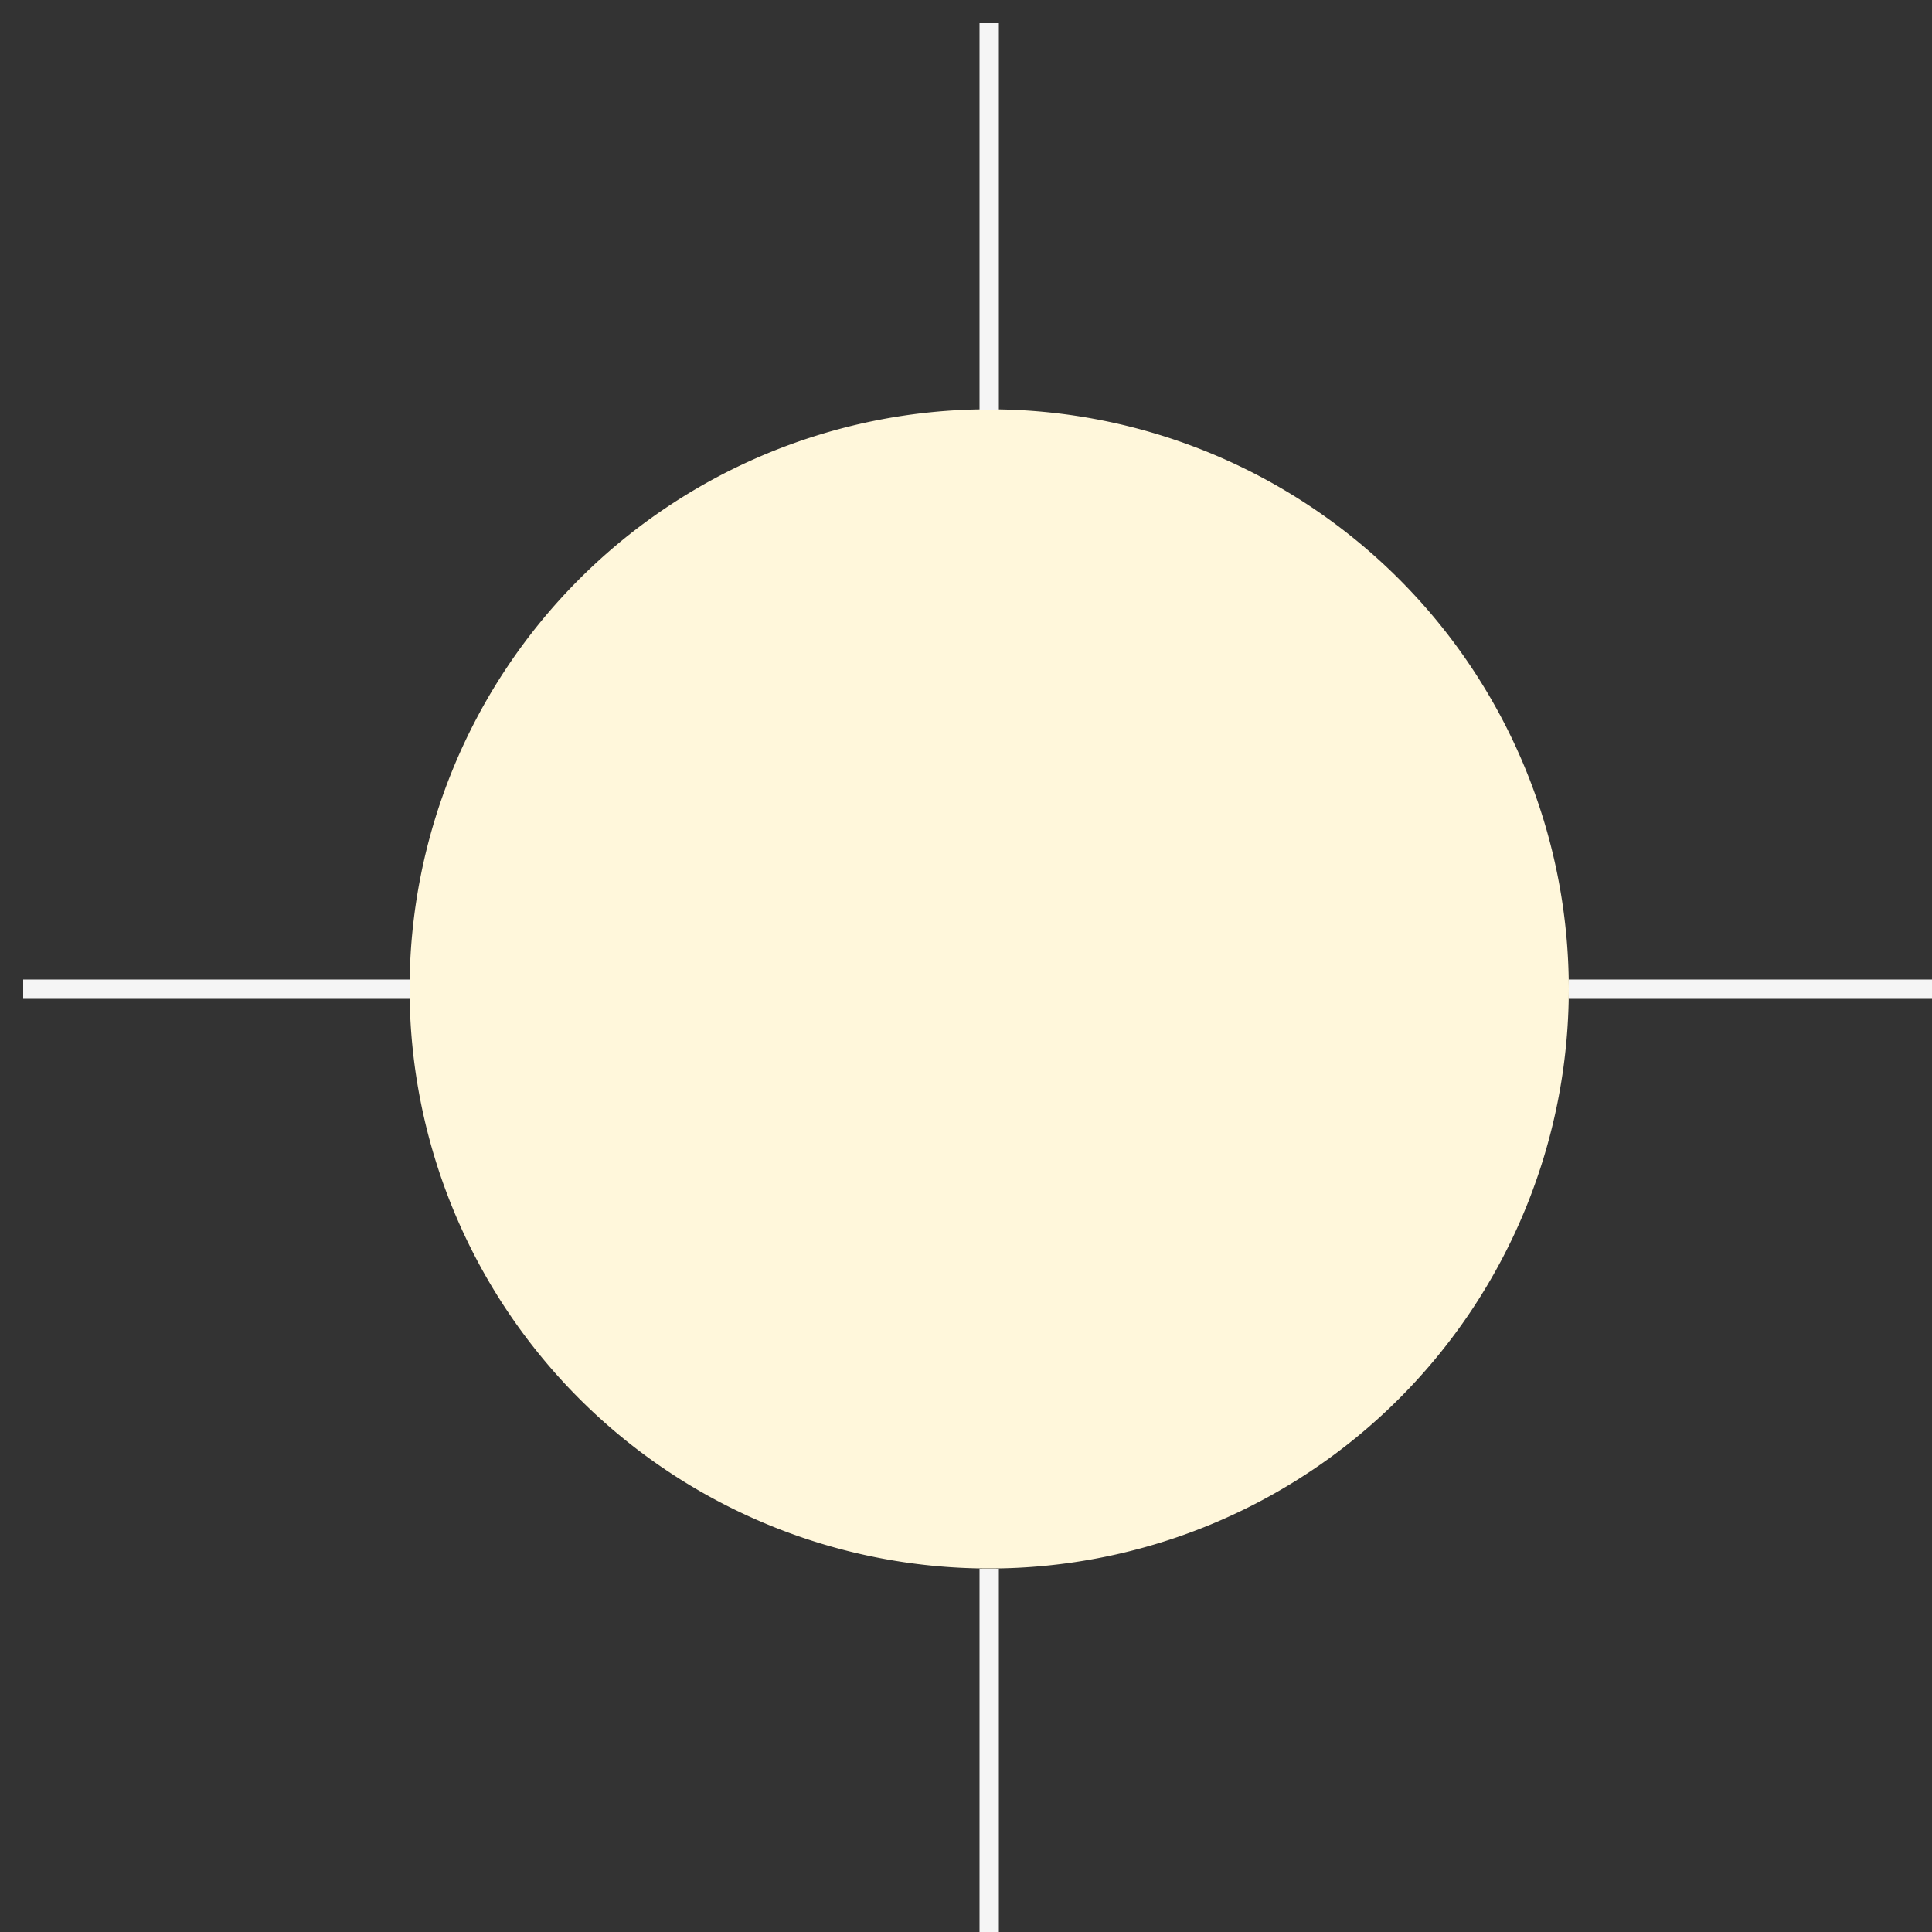 <!--

Generated by DrawGPT.
Free, open source, AI generated images in SVG, PNG, and HTML Canvas format.
https://drawgpt.ai

Created: 2024-02-05T12:38:09.233Z
Link: https://drawgpt.ai/prompt/160923/

-->
<svg xmlns="http://www.w3.org/2000/svg" xmlns:xlink="http://www.w3.org/1999/xlink" width="500" height="500"><rect width="100%" height="100%" fill="#333333" stroke="none"/><defs/><g><path fill="#fff7db" stroke="none" paint-order="stroke fill markers" d=" M 406 256 A 150 150 0 1 1 406 255.85"/><path fill="none" stroke="#f5f5f5" paint-order="fill stroke markers" d=" M 256 106 L 256 6" stroke-miterlimit="10" stroke-width="5" stroke-dasharray=""/><path fill="none" stroke="#f5f5f5" paint-order="fill stroke markers" d=" M 256 406 L 256 506" stroke-miterlimit="10" stroke-width="5" stroke-dasharray=""/><path fill="none" stroke="#f5f5f5" paint-order="fill stroke markers" d=" M 106 256 L 6 256" stroke-miterlimit="10" stroke-width="5" stroke-dasharray=""/><path fill="none" stroke="#f5f5f5" paint-order="fill stroke markers" d=" M 406 256 L 506 256" stroke-miterlimit="10" stroke-width="5" stroke-dasharray=""/></g></svg>